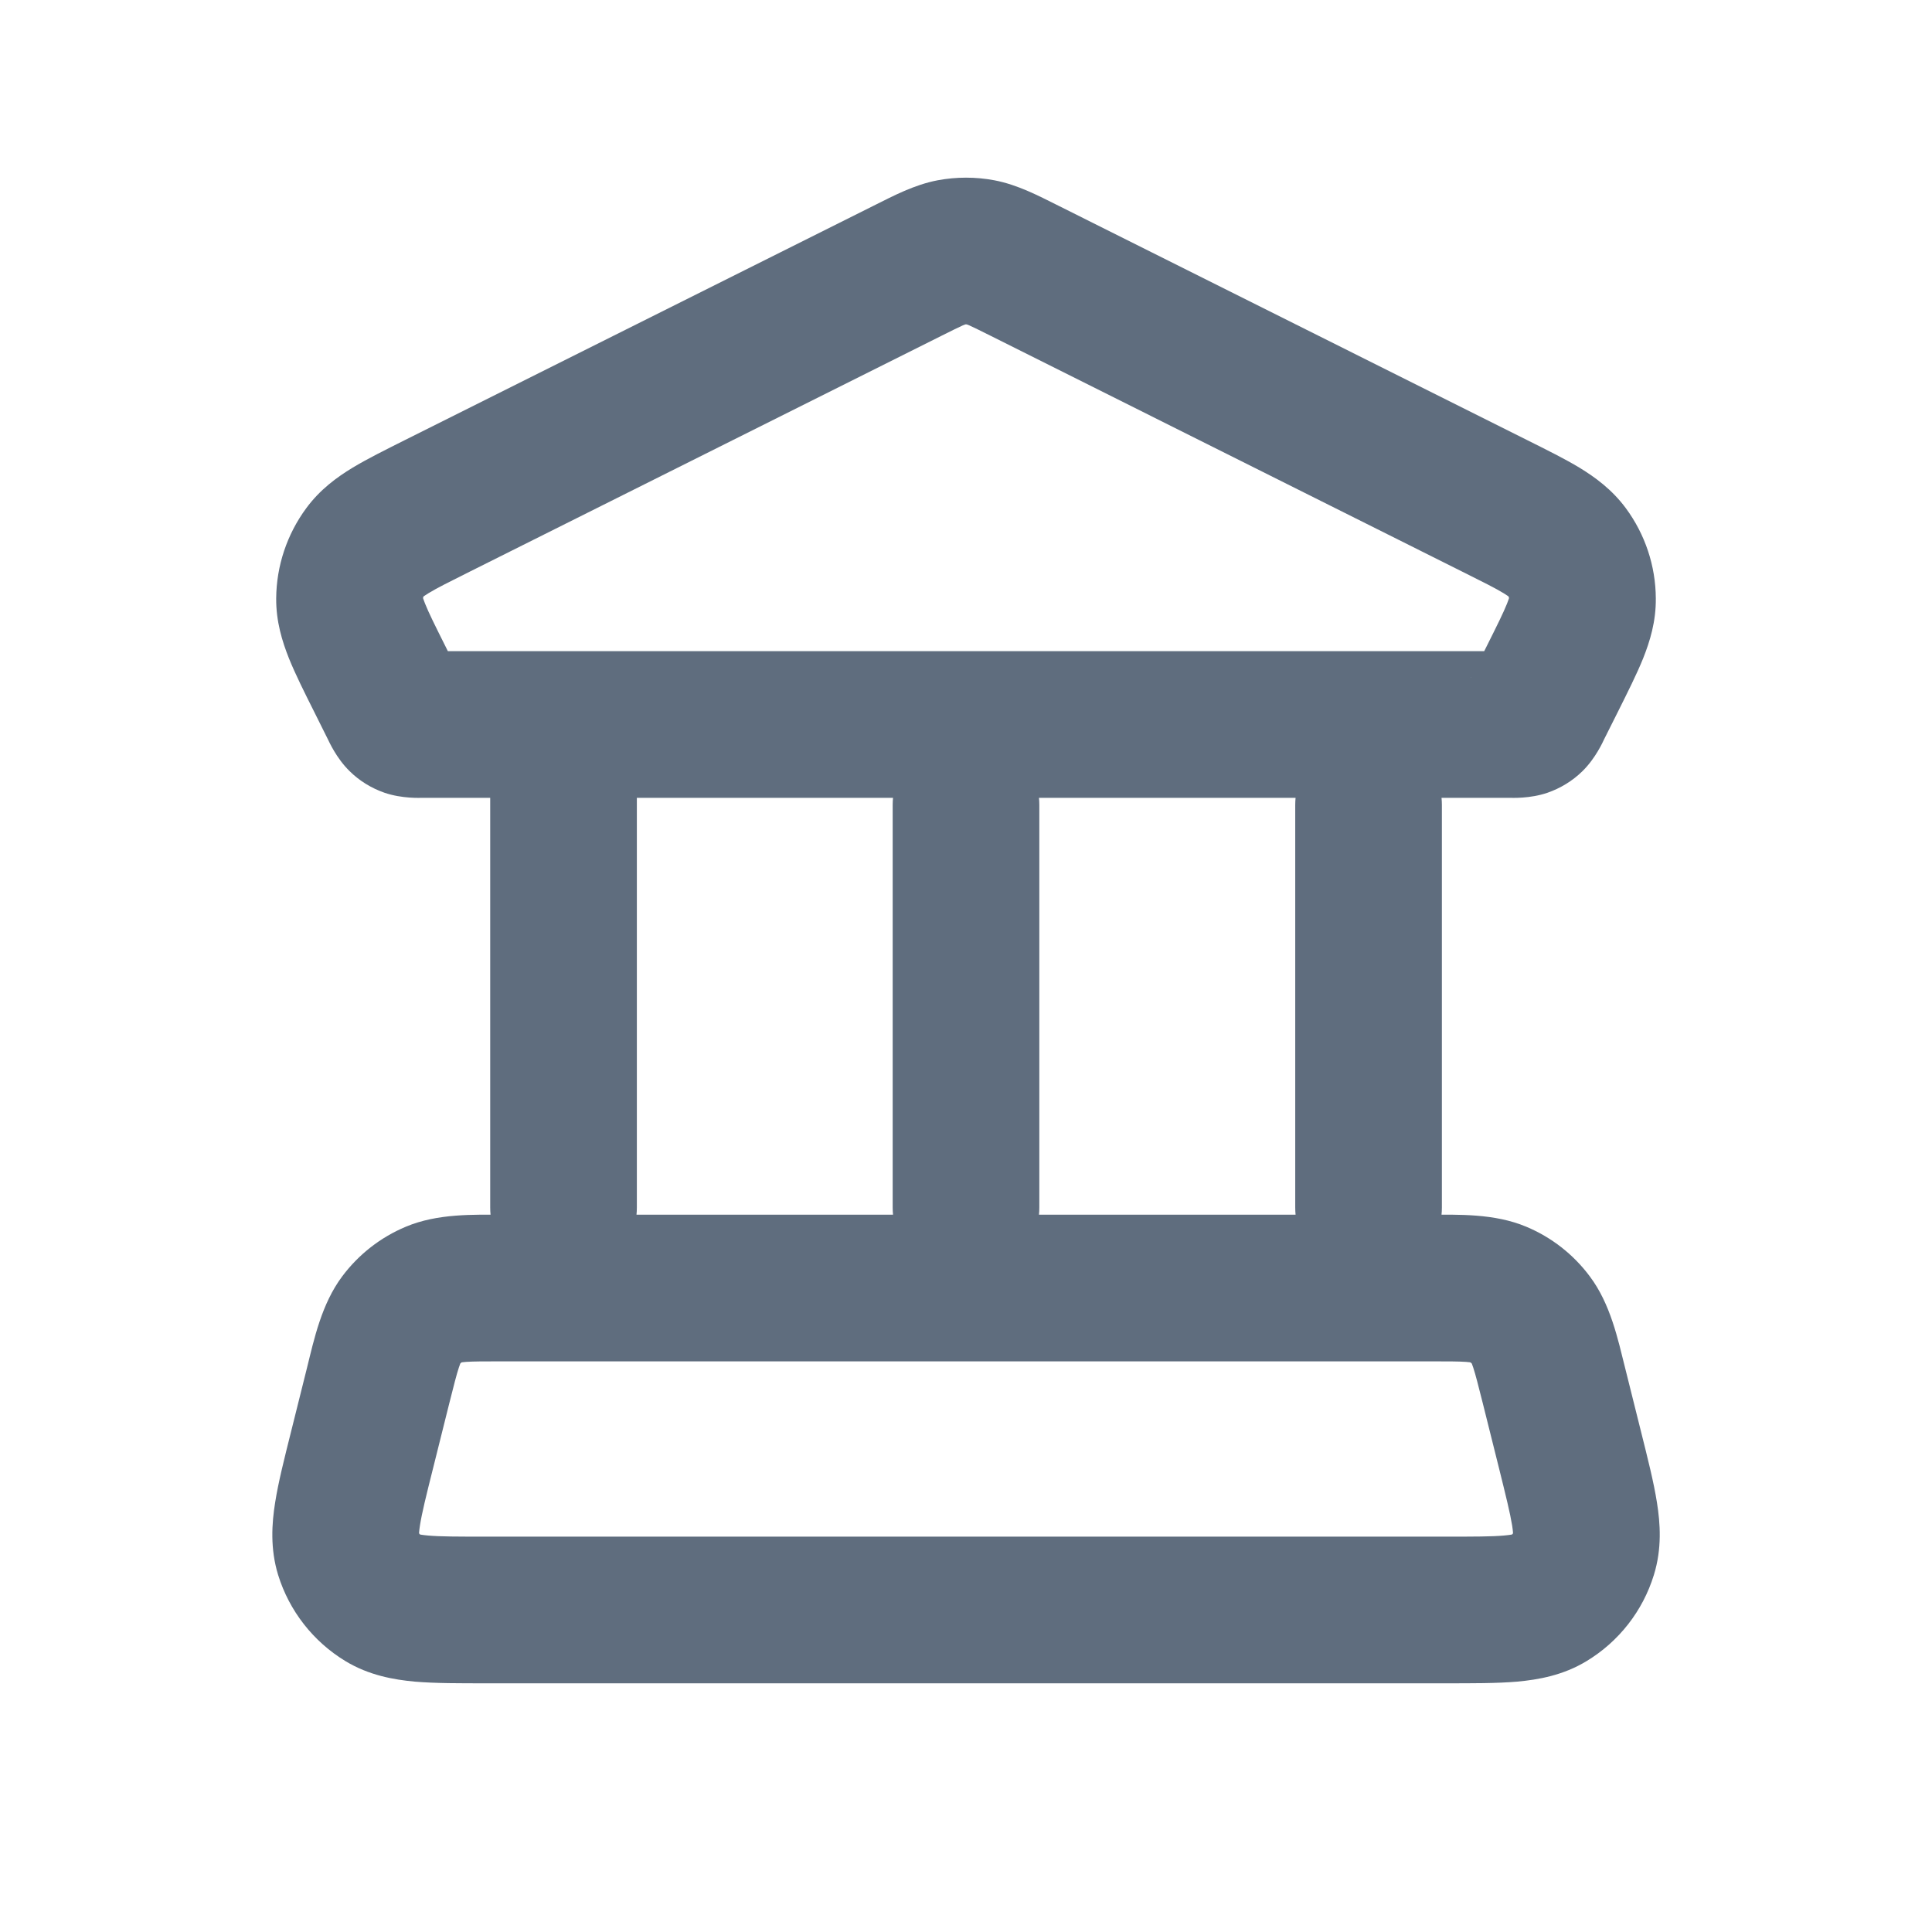 <svg width="22" height="22" viewBox="0 0 22 22" fill="none" xmlns="http://www.w3.org/2000/svg">
<g id="bank">
<path id="Icon" d="M17.878 16.511L18.688 16.308L18.688 16.308L17.878 16.511ZM17.695 15.778L16.885 15.98L16.885 15.98L17.695 15.778ZM4.306 15.778L3.496 15.575L4.306 15.778ZM4.123 16.511L4.933 16.713L4.123 16.511ZM4.944 14.738L4.621 13.969H4.621L4.944 14.738ZM4.566 15.034L5.234 15.534H5.234L4.566 15.034ZM17.435 15.034L16.767 15.534L16.767 15.534L17.435 15.034ZM17.056 14.738L17.38 13.969H17.38L17.056 14.738ZM17.635 18.201L17.202 17.487H17.202L17.635 18.201ZM18.035 17.687L18.833 17.934V17.934L18.035 17.687ZM4.366 18.201L4.799 17.487H4.799L4.366 18.201ZM3.965 17.687L4.763 17.441L4.763 17.441L3.965 17.687ZM10.344 3.078L9.971 2.331V2.331L10.344 3.078ZM4.979 5.761L5.352 6.508L4.979 5.761ZM4.323 7.729L3.576 8.102L3.576 8.102L4.323 7.729ZM4.482 8.047L5.229 7.674L5.229 7.674L4.482 8.047ZM17.518 8.047L16.771 7.674L16.771 7.674L17.518 8.047ZM17.678 7.729L16.931 7.355L16.931 7.355L17.678 7.729ZM17.022 5.761L17.395 5.014L17.022 5.761ZM11.656 3.078L12.03 2.331L11.656 3.078ZM18.02 6.82L18.855 6.813V6.813L18.02 6.82ZM17.841 6.282L17.169 6.778L17.169 6.778L17.841 6.282ZM4.159 6.282L3.488 5.786L3.488 5.786L4.159 6.282ZM3.98 6.82L3.145 6.813V6.813L3.98 6.82ZM17.35 8.238L17.078 7.448L17.078 7.448L17.35 8.238ZM17.436 8.185L18.02 8.781L18.02 8.781L17.436 8.185ZM4.651 8.238L4.923 7.448H4.923L4.651 8.238ZM4.565 8.185L3.981 8.781L3.981 8.781L4.565 8.185ZM10.831 2.874L10.677 2.053L10.831 2.874ZM11.169 2.874L11.323 2.053L11.169 2.874ZM5.582 13.75C5.582 14.211 5.956 14.585 6.417 14.585C6.878 14.585 7.252 14.211 7.252 13.75H5.582ZM7.252 8.25C7.252 7.789 6.878 7.415 6.417 7.415C5.956 7.415 5.582 7.789 5.582 8.25H7.252ZM10.165 13.75C10.165 14.211 10.539 14.585 11 14.585C11.461 14.585 11.835 14.211 11.835 13.75H10.165ZM11.835 9.167C11.835 8.706 11.461 8.332 11 8.332C10.539 8.332 10.165 8.706 10.165 9.167H11.835ZM14.749 13.75C14.749 14.211 15.123 14.585 15.584 14.585C16.045 14.585 16.419 14.211 16.419 13.75H14.749ZM16.419 9.167C16.419 8.706 16.045 8.332 15.584 8.332C15.123 8.332 14.749 8.706 14.749 9.167H16.419ZM5.545 19.168H16.455V17.498H5.545V19.168ZM18.688 16.308L18.505 15.575L16.885 15.98L17.068 16.713L18.688 16.308ZM16.272 13.832H5.729V15.502H16.272V13.832ZM3.496 15.575L3.313 16.308L4.933 16.713L5.116 15.98L3.496 15.575ZM5.729 13.832C5.397 13.832 4.984 13.816 4.621 13.969L5.268 15.508C5.237 15.521 5.231 15.514 5.307 15.508C5.394 15.502 5.512 15.502 5.729 15.502V13.832ZM5.116 15.98C5.169 15.77 5.198 15.655 5.225 15.573C5.249 15.5 5.254 15.508 5.234 15.534L3.897 14.534C3.661 14.849 3.576 15.253 3.496 15.575L5.116 15.98ZM4.621 13.969C4.334 14.089 4.084 14.284 3.897 14.534L5.234 15.534C5.243 15.523 5.254 15.514 5.268 15.508L4.621 13.969ZM18.505 15.575C18.424 15.253 18.34 14.849 18.103 14.534L16.767 15.534C16.747 15.508 16.752 15.5 16.776 15.573C16.803 15.655 16.832 15.77 16.885 15.98L18.505 15.575ZM16.272 15.502C16.488 15.502 16.607 15.502 16.694 15.508C16.77 15.514 16.764 15.521 16.733 15.508L17.38 13.969C17.016 13.816 16.604 13.832 16.272 13.832V15.502ZM18.103 14.534C17.917 14.284 17.667 14.089 17.38 13.969L16.733 15.508C16.746 15.514 16.758 15.523 16.767 15.534L18.103 14.534ZM16.455 19.168C16.76 19.168 17.044 19.169 17.276 19.149C17.516 19.127 17.799 19.078 18.067 18.915L17.202 17.487C17.252 17.456 17.265 17.473 17.129 17.485C16.987 17.498 16.791 17.498 16.455 17.498V19.168ZM17.068 16.713C17.149 17.039 17.196 17.23 17.219 17.371C17.24 17.505 17.22 17.497 17.238 17.441L18.833 17.934C18.926 17.634 18.906 17.347 18.868 17.11C18.832 16.879 18.762 16.604 18.688 16.308L17.068 16.713ZM18.067 18.915C18.434 18.693 18.707 18.344 18.833 17.934L17.238 17.441C17.232 17.46 17.219 17.476 17.202 17.487L18.067 18.915ZM5.545 17.498C5.21 17.498 5.013 17.498 4.871 17.485C4.736 17.473 4.749 17.456 4.799 17.487L3.933 18.915C4.202 19.078 4.485 19.127 4.724 19.149C4.957 19.169 5.241 19.168 5.545 19.168V17.498ZM3.313 16.308C3.239 16.604 3.169 16.879 3.133 17.11C3.095 17.347 3.075 17.634 3.167 17.934L4.763 17.441C4.78 17.497 4.761 17.505 4.782 17.371C4.804 17.23 4.851 17.039 4.933 16.713L3.313 16.308ZM4.799 17.487C4.782 17.476 4.769 17.46 4.763 17.441L3.167 17.934C3.294 18.344 3.567 18.693 3.933 18.915L4.799 17.487ZM4.81 9.085H17.19V7.415H4.81V9.085ZM9.971 2.331L4.605 5.014L5.352 6.508L10.718 3.825L9.971 2.331ZM3.576 8.102L3.735 8.421L5.229 7.674L5.07 7.355L3.576 8.102ZM18.265 8.421L18.425 8.102L16.931 7.355L16.771 7.674L18.265 8.421ZM17.395 5.014L12.03 2.331L11.283 3.825L16.648 6.508L17.395 5.014ZM18.425 8.102C18.533 7.885 18.638 7.677 18.711 7.496C18.787 7.305 18.858 7.078 18.855 6.813L17.186 6.826C17.185 6.782 17.199 6.779 17.161 6.873C17.12 6.976 17.052 7.113 16.931 7.355L18.425 8.102ZM16.648 6.508C16.89 6.629 17.027 6.697 17.122 6.755C17.209 6.808 17.196 6.814 17.169 6.778L18.513 5.786C18.356 5.574 18.163 5.434 17.988 5.327C17.821 5.226 17.613 5.123 17.395 5.014L16.648 6.508ZM18.855 6.813C18.853 6.443 18.733 6.084 18.513 5.786L17.169 6.778C17.18 6.792 17.185 6.809 17.186 6.826L18.855 6.813ZM4.605 5.014C4.388 5.123 4.18 5.226 4.013 5.327C3.837 5.434 3.644 5.574 3.488 5.786L4.831 6.778C4.805 6.814 4.792 6.808 4.879 6.755C4.974 6.697 5.11 6.629 5.352 6.508L4.605 5.014ZM5.07 7.355C4.949 7.113 4.881 6.976 4.84 6.873C4.802 6.779 4.816 6.782 4.815 6.826L3.145 6.813C3.143 7.078 3.214 7.305 3.29 7.496C3.363 7.677 3.467 7.885 3.576 8.102L5.07 7.355ZM3.488 5.786C3.268 6.084 3.148 6.443 3.145 6.813L4.815 6.826C4.815 6.809 4.821 6.792 4.831 6.778L3.488 5.786ZM17.19 9.085C17.212 9.085 17.422 9.096 17.622 9.027L17.078 7.448C17.157 7.421 17.219 7.416 17.235 7.415C17.243 7.415 17.244 7.415 17.235 7.415C17.225 7.415 17.212 7.415 17.19 7.415V9.085ZM16.771 7.674C16.762 7.694 16.756 7.705 16.752 7.714C16.747 7.722 16.748 7.721 16.751 7.714C16.76 7.7 16.792 7.646 16.852 7.588L18.02 8.781C18.171 8.633 18.256 8.44 18.265 8.421L16.771 7.674ZM17.622 9.027C17.771 8.975 17.907 8.892 18.02 8.781L16.852 7.588C16.916 7.525 16.993 7.477 17.078 7.448L17.622 9.027ZM4.81 7.415C4.788 7.415 4.776 7.415 4.766 7.415C4.756 7.415 4.758 7.415 4.765 7.415C4.782 7.416 4.844 7.421 4.923 7.448L4.378 9.027C4.579 9.096 4.789 9.085 4.81 9.085V7.415ZM3.735 8.421C3.745 8.44 3.829 8.633 3.981 8.781L5.149 7.588C5.209 7.646 5.241 7.7 5.249 7.714C5.253 7.721 5.254 7.722 5.249 7.714C5.245 7.705 5.239 7.694 5.229 7.674L3.735 8.421ZM4.923 7.448C5.008 7.477 5.085 7.525 5.149 7.588L3.981 8.781C4.093 8.892 4.229 8.975 4.378 9.027L4.923 7.448ZM10.718 3.825C10.846 3.761 10.913 3.728 10.964 3.705C11.007 3.687 11.005 3.691 10.985 3.695L10.677 2.053C10.409 2.104 10.168 2.233 9.971 2.331L10.718 3.825ZM12.03 2.331C11.832 2.233 11.591 2.104 11.323 2.053L11.015 3.695C10.995 3.691 10.994 3.687 11.037 3.705C11.088 3.728 11.155 3.761 11.283 3.825L12.03 2.331ZM10.985 3.695C10.995 3.693 11.005 3.693 11.015 3.695L11.323 2.053C11.11 2.013 10.891 2.013 10.677 2.053L10.985 3.695ZM7.252 13.75V8.25H5.582V13.75H7.252ZM11.835 13.75V9.167H10.165V13.75H11.835ZM16.419 13.75V9.167H14.749V13.75H16.419Z" fill="#5F6D7E"/>
</g>
</svg>
